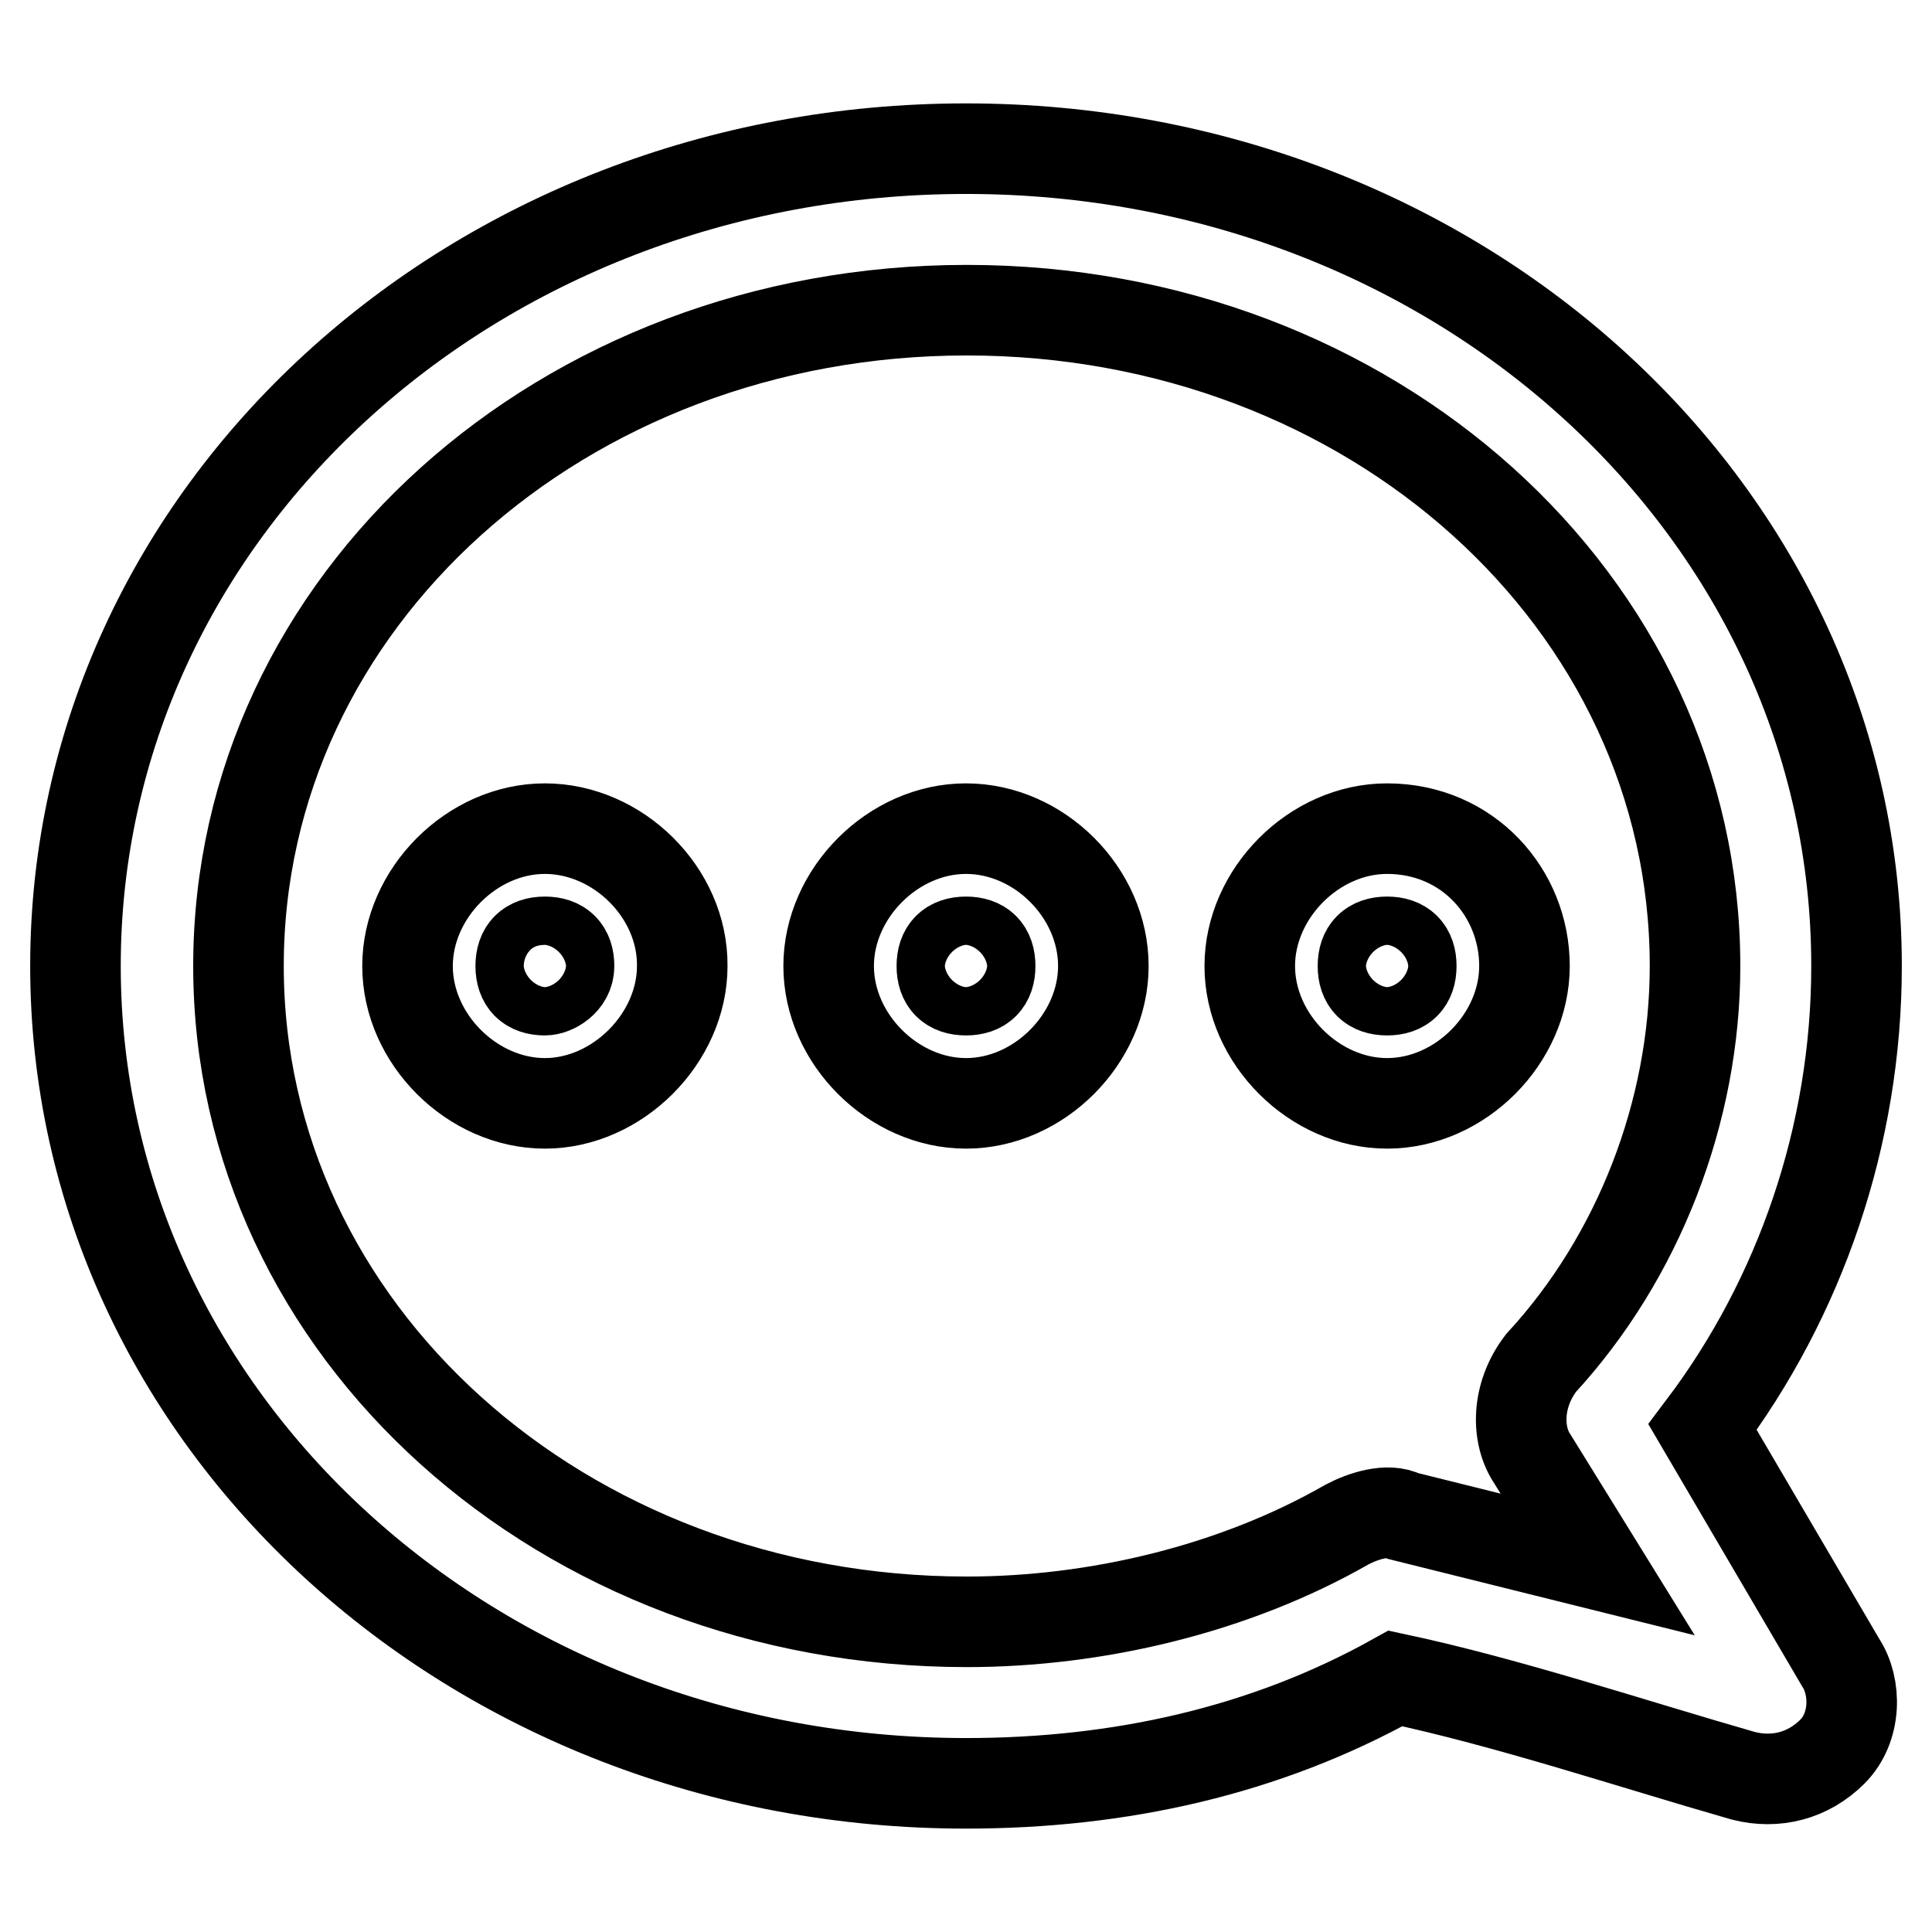 <?xml version="1.0" encoding="utf-8"?>
<!-- Svg Vector Icons : http://www.onlinewebfonts.com/icon -->
<!DOCTYPE svg PUBLIC "-//W3C//DTD SVG 1.1//EN" "http://www.w3.org/Graphics/SVG/1.1/DTD/svg11.dtd">
<svg version="1.1" xmlns="http://www.w3.org/2000/svg" xmlns:xlink="http://www.w3.org/1999/xlink" x="0px" y="0px" viewBox="0 0 256 256" enable-background="new 0 0 256 256" xml:space="preserve">
<g> <path stroke-width="12" fill-opacity="0" stroke="#000000"  d="M225.6,189.1C238.5,172,246,150.5,246,128c0-60.1-52.6-108.3-118-108.3C62.6,19.7,10,67.9,10,128 c0,60.1,52.6,108.3,118,108.3c20.4,0,39.7-4.3,56.9-13.9c15,3.2,31.1,8.6,46.1,12.9c4.3,1.1,8.6,0,11.8-3.2 c3.2-3.2,3.2-8.6,1.1-11.8L225.6,189.1L225.6,189.1z M203.1,193.4l8.6,13.9l-25.7-6.4c-2.1-1.1-5.4,0-7.5,1.1 c-15,8.6-33.3,12.9-50.4,12.9c-53.6,0-96.5-38.6-96.5-86.9c0-48.3,42.9-86.9,96.5-86.9c53.6,0,96.5,38.6,96.5,86.9 c0,19.3-7.5,38.6-20.4,52.6C200.9,184.9,200.9,190.2,203.1,193.4z M72.2,109.8c-9.7,0-18.2,8.6-18.2,18.2c0,9.7,8.6,18.2,18.2,18.2 s18.2-8.6,18.2-18.2C90.5,118.3,81.9,109.8,72.2,109.8z M72.2,131.2c-2.1,0-3.2-1.1-3.2-3.2c0-2.1,1.1-3.2,3.2-3.2s3.2,1.1,3.2,3.2 C75.4,130.1,73.3,131.2,72.2,131.2z M128,109.8c-9.7,0-18.2,8.6-18.2,18.2c0,9.7,8.6,18.2,18.2,18.2c9.7,0,18.2-8.6,18.2-18.2 C146.2,118.3,137.7,109.8,128,109.8z M128,131.2c-2.1,0-3.2-1.1-3.2-3.2c0-2.1,1.1-3.2,3.2-3.2c2.1,0,3.2,1.1,3.2,3.2 C131.2,130.1,130.1,131.2,128,131.2z M183.8,109.8c-9.7,0-18.2,8.6-18.2,18.2c0,9.7,8.6,18.2,18.2,18.2c9.7,0,18.2-8.6,18.2-18.2 C202,118.3,194.5,109.8,183.8,109.8z M183.8,131.2c-2.1,0-3.2-1.1-3.2-3.2c0-2.1,1.1-3.2,3.2-3.2c2.1,0,3.2,1.1,3.2,3.2 C187,130.1,185.9,131.2,183.8,131.2z"/></g>
</svg>